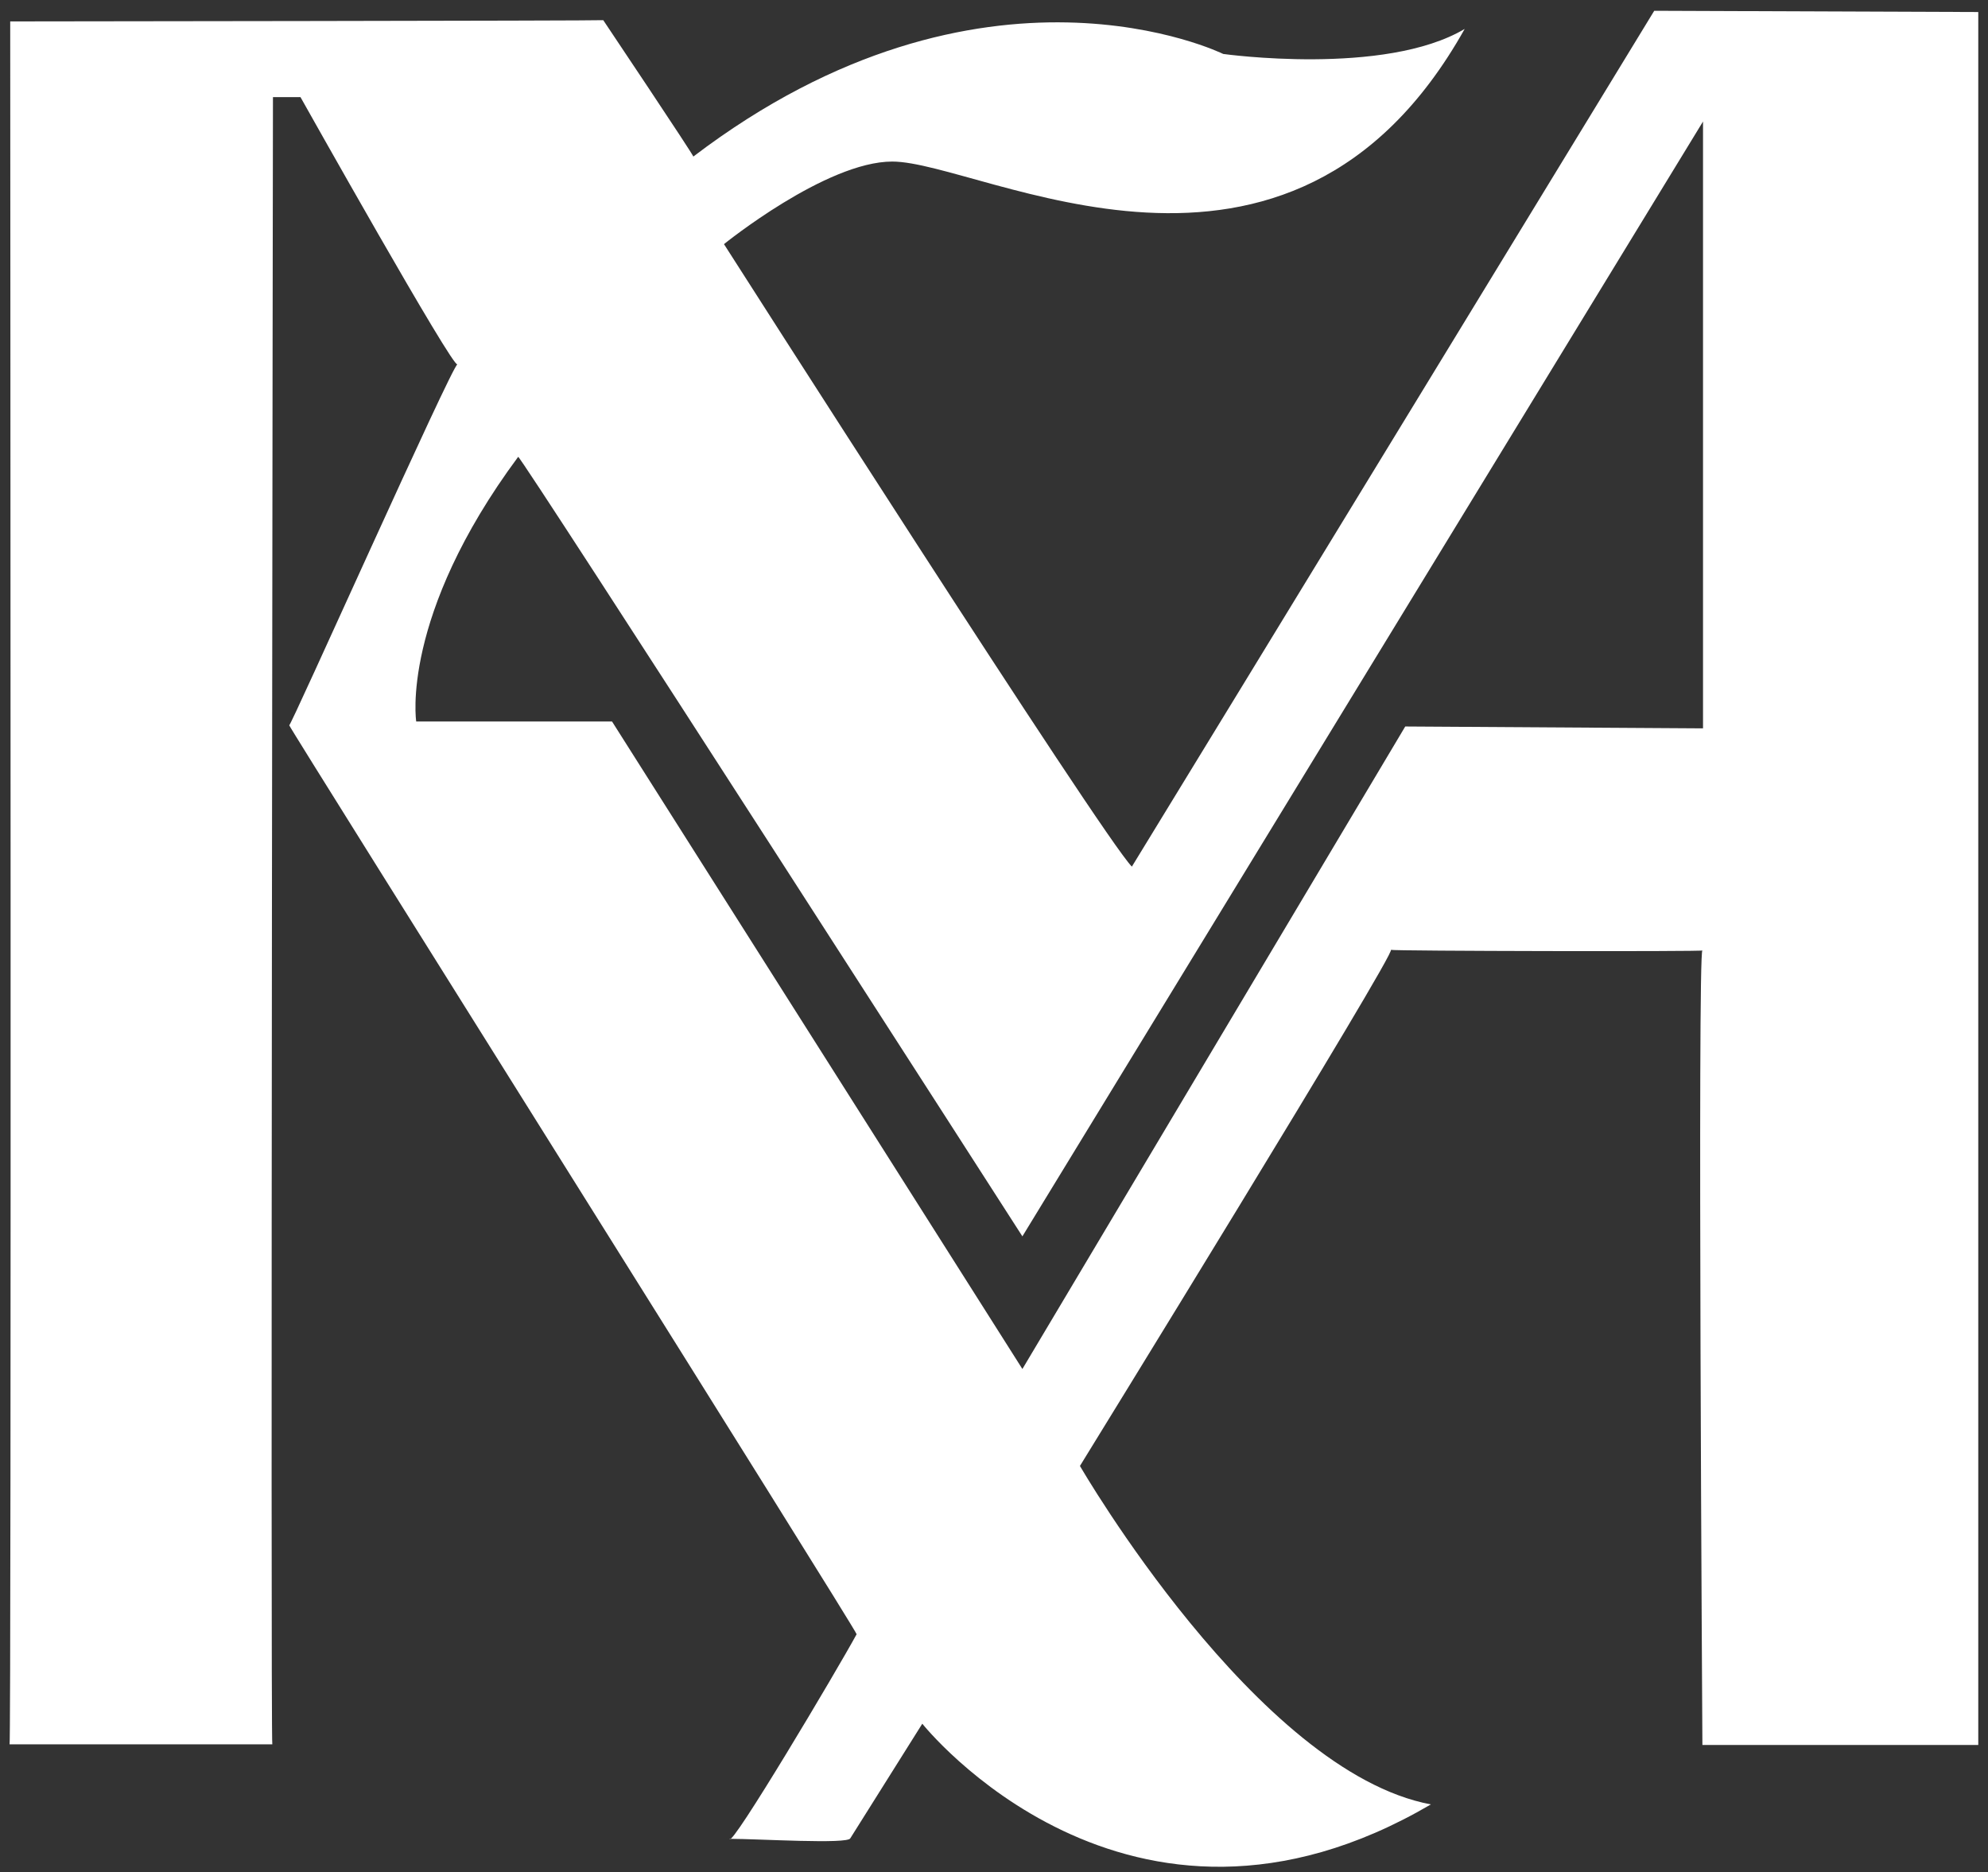 <svg width="103" height="97" viewBox="0 0 103 97" fill="none" xmlns="http://www.w3.org/2000/svg">
<rect x="0" y="0" width="103" height="97" fill="#333333" stroke="none"/>
<g clip-path="url(#clip0_85_138)">
<path fill-rule="evenodd" clip-rule="evenodd" d="M0.529 1.11C0.561 1.11 31.255 1.077 31.255 1.045C31.255 1.045 35.922 8.013 35.922 8.111C50.961 -3.331 63.375 2.795 63.375 2.795C63.375 2.795 71.737 3.962 75.886 1.499C66.811 17.704 50.864 8.37 46.229 8.37C42.794 8.37 37.51 12.648 37.51 12.648C37.51 12.648 57.152 43.407 58.643 44.898C62.5 38.61 85.707 0.559 85.707 0.559L102.496 0.623C102.496 0.656 102.496 90.404 102.496 90.404H88.203C88.203 90.404 87.943 49.241 88.203 49.241C88.397 49.306 72.061 49.274 72.061 49.209C72.45 49.176 55.953 75.948 55.953 75.948C55.953 75.948 65.125 91.798 74.136 93.483C58.416 102.688 47.785 89.302 47.785 89.302L44.058 95.234C43.96 95.558 39.293 95.266 37.802 95.266C37.867 95.784 43.377 86.515 44.382 84.667C44.511 84.667 14.984 37.703 14.984 37.573C14.984 37.832 23.444 18.871 23.703 18.871C23.573 19.293 15.568 5.031 15.568 5.031H14.142C14.142 5.031 14.012 90.177 14.109 90.372H0.496C0.593 90.404 0.529 1.207 0.529 1.11ZM88.235 6.295L52.971 64.053C52.971 64.053 26.944 23.539 26.847 23.668C20.721 31.933 21.564 37.378 21.564 37.378H31.709L52.971 70.925L72.807 37.638L88.235 37.735V6.295Z" fill="white"/>
</g>
<defs>
<clipPath id="clip0_85_138">
<rect width="103" height="97" fill="white"/>
</clipPath>
</defs>
</svg>
